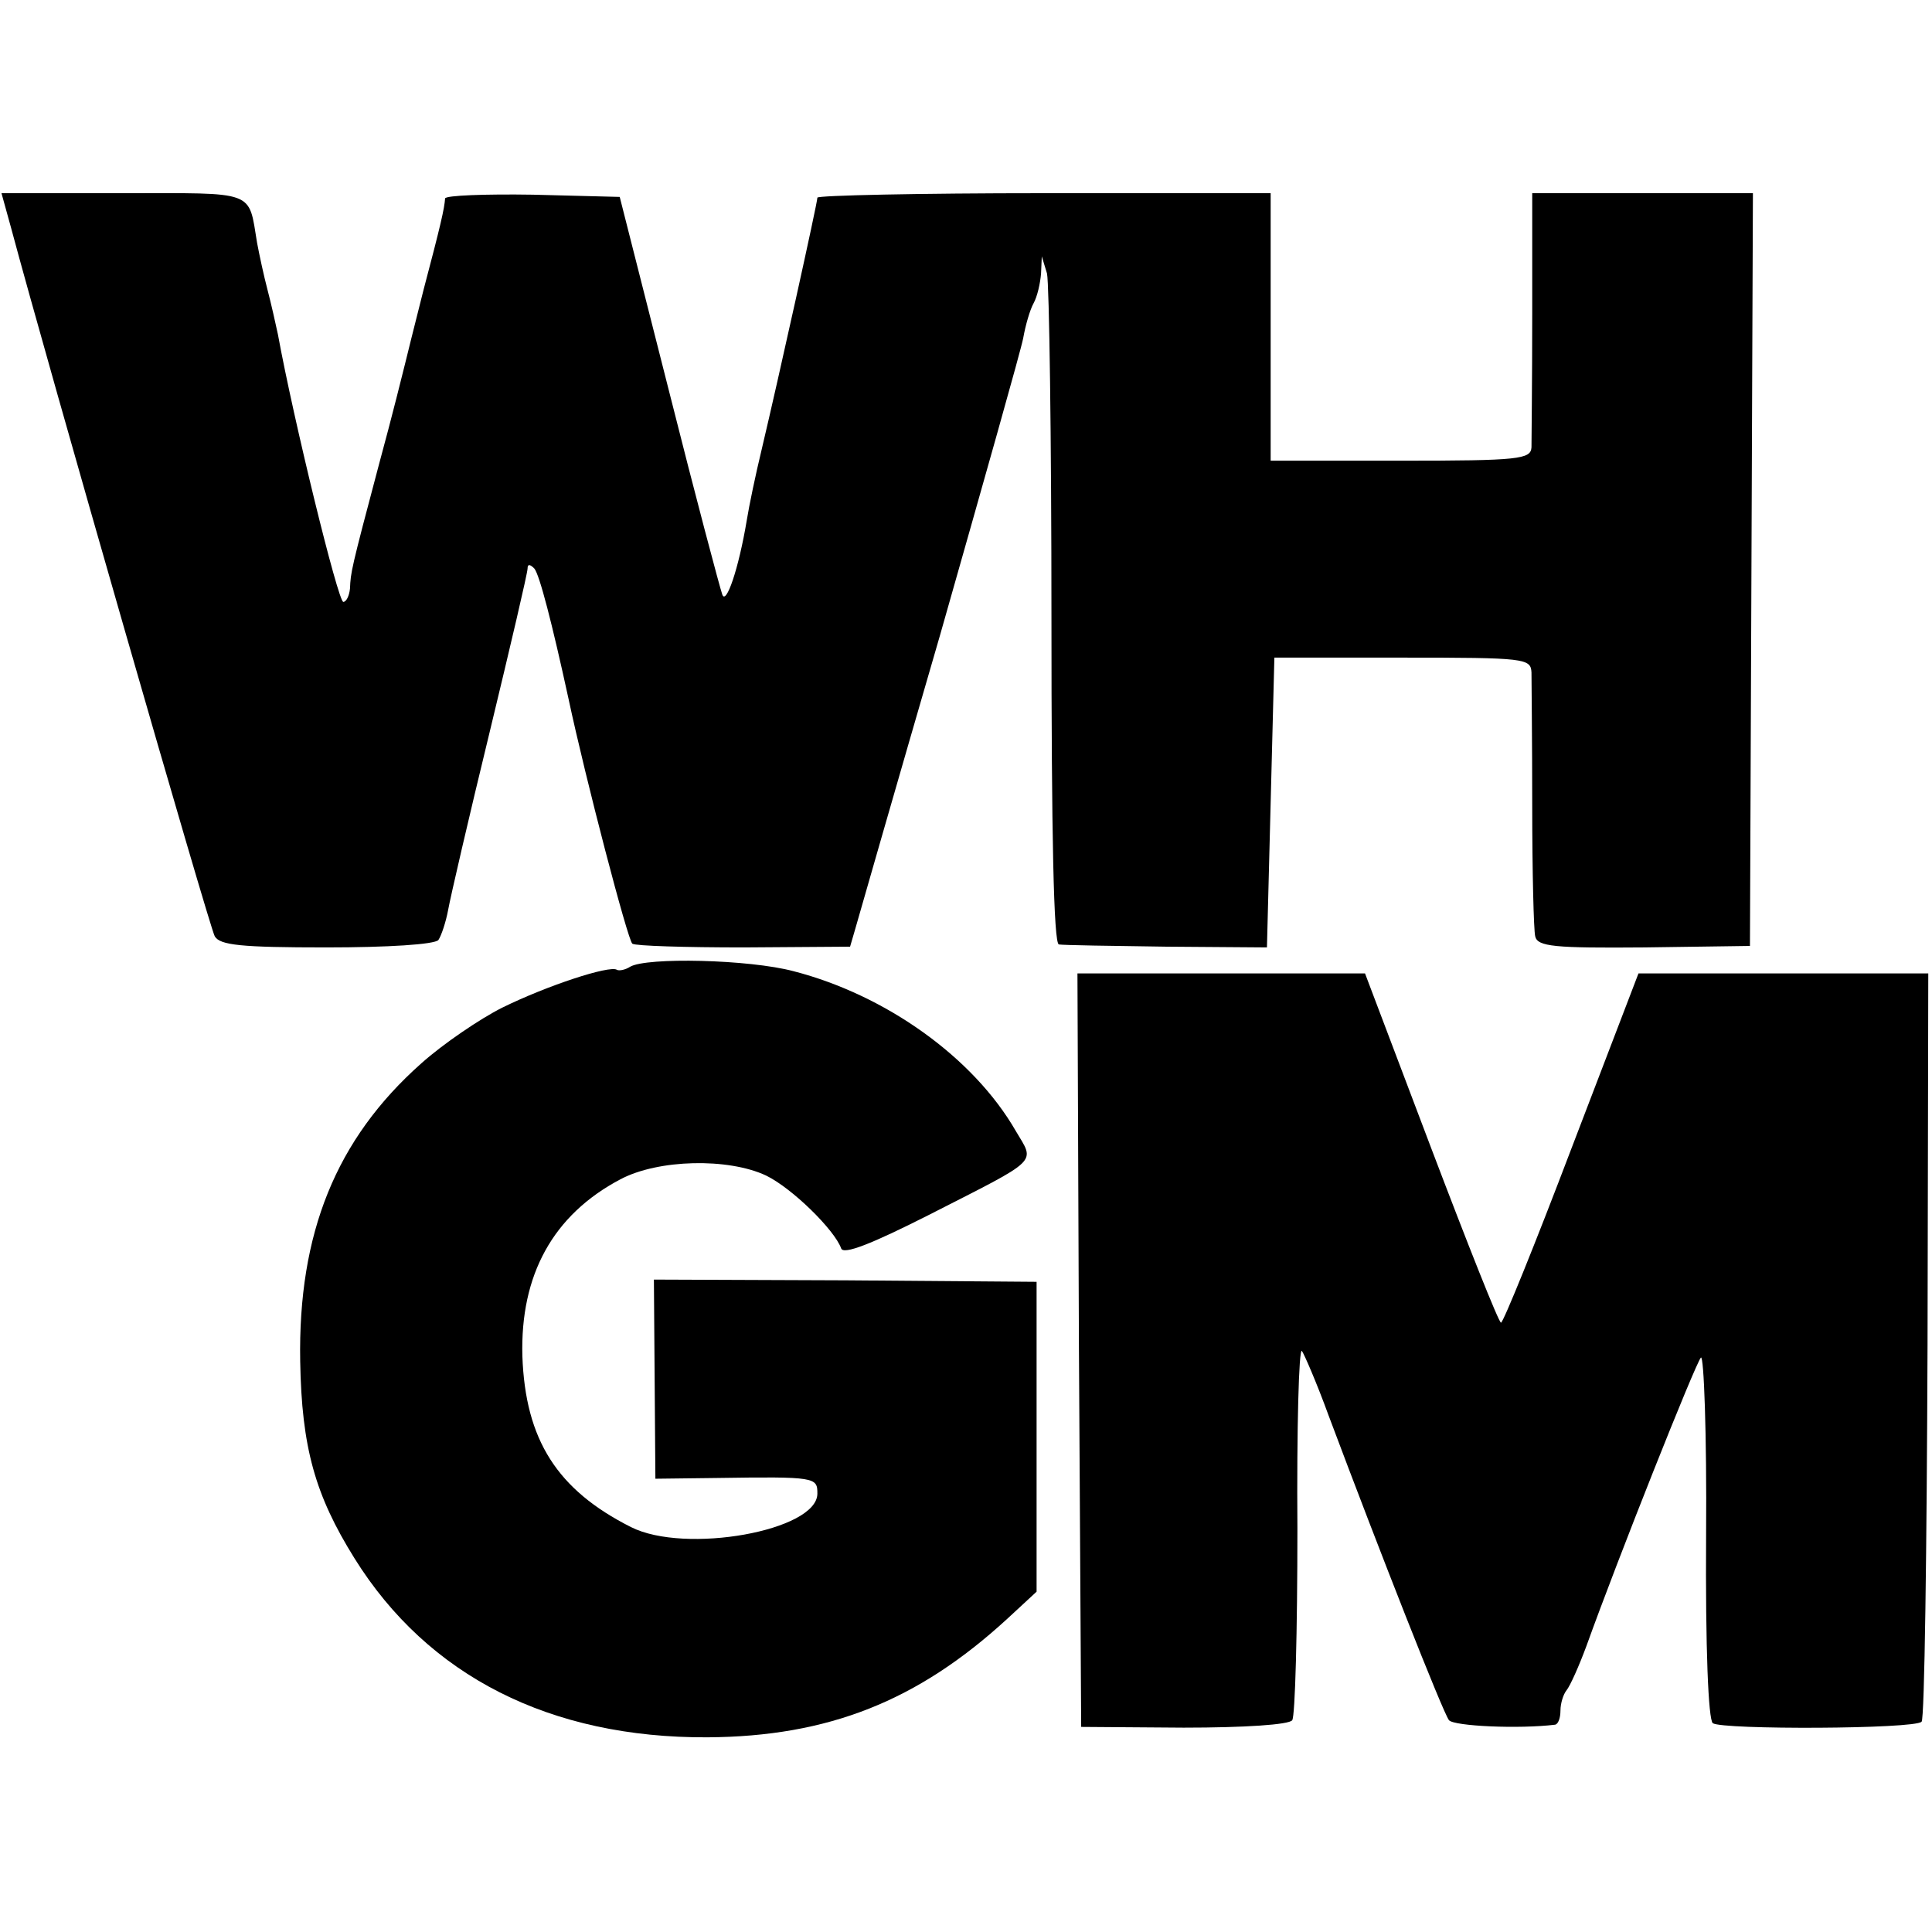 <?xml version="1.0" standalone="no"?>
<!DOCTYPE svg PUBLIC "-//W3C//DTD SVG 20010904//EN"
 "http://www.w3.org/TR/2001/REC-SVG-20010904/DTD/svg10.dtd">
<svg version="1.0" xmlns="http://www.w3.org/2000/svg"
 width="260pt" height="260pt" viewBox="0 0 260 260"
 preserveAspectRatio="xMidYMid meet">
<g transform="translate(0,260) scale(0.1,-0.1)"
fill="#000000" stroke="none">
<path d="M15 2293 c49 -183 267 -941 274 -953 7 -12 35 -15 150 -15 83 0 146
4 151 10 4 6 10 24 13 40 3 17 28 125 56 240 28 116 51 214 51 220 0 6 3 6 9
0 7 -8 24 -74 46 -175 23 -108 80 -326 86 -330 4 -3 72 -5 150 -5 l143 1 7 24
c4 14 55 192 114 395 58 204 109 384 112 400 3 17 9 38 14 47 5 9 9 27 10 40
l1 23 7 -23 c3 -13 6 -221 6 -463 0 -294 3 -439 10 -440 5 -1 71 -2 145 -3
l135 -1 5 195 5 195 172 0 c166 0 173 -1 174 -20 0 -11 1 -92 1 -180 0 -88 2
-167 4 -175 3 -14 26 -16 147 -15 l142 2 2 506 2 507 -148 0 -149 0 0 -162 c0
-90 -1 -171 -1 -180 -1 -16 -16 -18 -176 -18 l-175 0 0 180 0 180 -305 0
c-168 0 -305 -3 -305 -6 0 -7 -52 -242 -75 -339 -8 -33 -17 -76 -20 -95 -11
-66 -28 -115 -33 -100 -3 8 -36 132 -72 275 l-66 260 -117 3 c-64 1 -117 -1
-118 -5 -1 -14 -6 -36 -29 -123 -12 -47 -23 -92 -25 -100 -2 -8 -17 -69 -35
-135 -38 -143 -38 -145 -39 -167 -1 -10 -5 -18 -9 -18 -7 0 -67 245 -88 360
-3 14 -9 41 -14 60 -5 19 -11 47 -14 63 -12 72 0 67 -181 67 l-163 0 13 -47z"/>
<path d="M848 1299 c-6 -4 -15 -6 -18 -4 -10 6 -93 -21 -154 -51 -30 -15 -80
-49 -109 -75 -115 -102 -166 -229 -163 -401 2 -116 20 -180 73 -265 99 -159
264 -242 475 -241 163 1 283 49 403 159 l40 37 0 209 0 208 -257 2 -258 1 1
-134 1 -134 82 1 c134 2 136 1 136 -21 0 -50 -178 -82 -251 -45 -99 50 -142
117 -146 230 -3 109 41 190 132 238 51 27 145 29 196 5 35 -17 92 -73 101 -98
3 -9 41 6 118 45 151 77 143 69 117 113 -57 99 -175 183 -299 215 -60 16 -198
19 -220 6z"/>
<path d="M1452 783 l3 -507 138 -1 c82 0 142 4 146 10 4 5 7 121 7 257 -1 136
2 244 6 240 3 -4 20 -43 36 -87 69 -184 154 -400 162 -410 7 -8 94 -12 143 -6
4 1 7 9 7 19 0 10 4 22 8 27 5 6 17 33 27 60 42 117 147 381 154 388 4 4 8
-103 7 -238 -1 -154 3 -249 9 -254 13 -9 272 -8 281 2 4 3 7 232 8 507 l1 500
-195 0 -195 0 -90 -235 c-49 -129 -92 -235 -95 -235 -3 0 -45 106 -94 235
l-89 235 -194 0 -193 0 2 -507z"/>
</g>
</svg>
